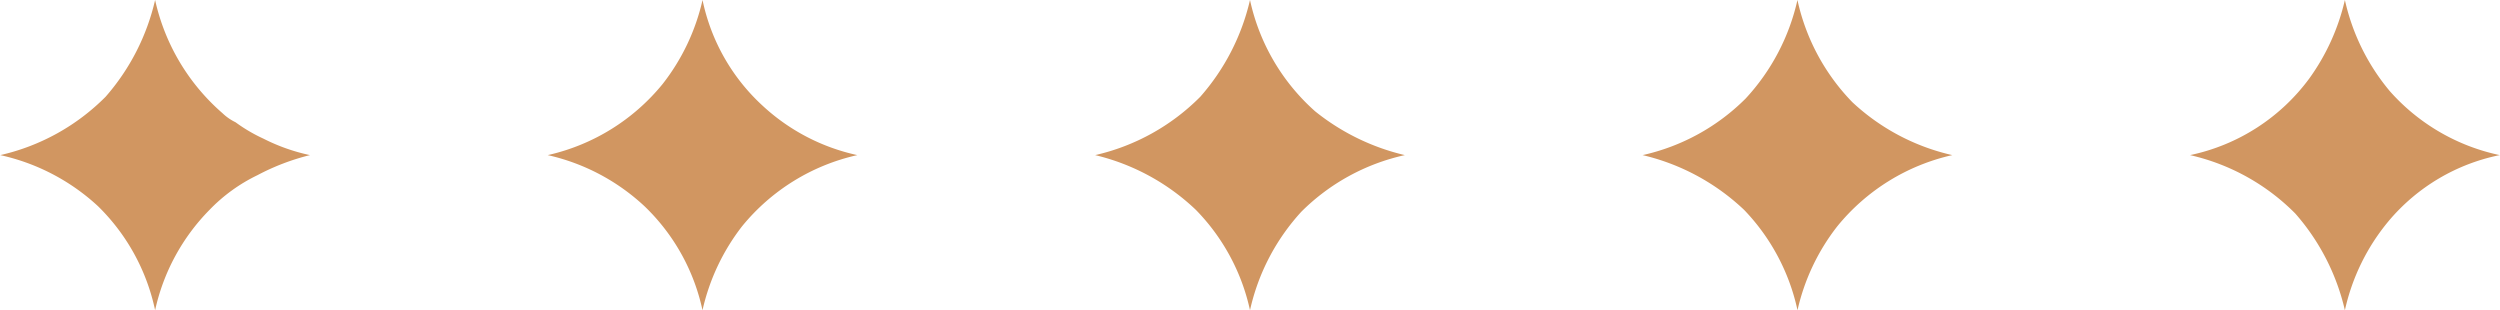 <svg xmlns="http://www.w3.org/2000/svg" width="137" height="17" viewBox="0 0 137 17">
  <defs>
    <style>
      .cls-1 {
        fill: #d19661;
        fill-rule: evenodd;
      }
    </style>
  </defs>
  <path id="deco_common04.svg" class="cls-1" d="M605,18043.5a12.167,12.167,0,0,0-2.719-5.3,11.809,11.809,0,0,0-5.766-3.2,10.892,10.892,0,0,0,6.535-4.2,11.91,11.91,0,0,0,1.95-4.3,11.728,11.728,0,0,0,2.466,5,11.113,11.113,0,0,0,6.019,3.5,10.729,10.729,0,0,0-6.076,3.6A11.506,11.506,0,0,0,605,18043.5Zm-38.485-8.5a11.518,11.518,0,0,0,5.646-3.1,11.7,11.7,0,0,0,2.839-5.4,11.549,11.549,0,0,0,3.009,5.6,11.858,11.858,0,0,0,5.476,2.9,11.324,11.324,0,0,0-6.3,3.9,11.617,11.617,0,0,0-2.182,4.6,11.38,11.38,0,0,0-2.927-5.5A12.113,12.113,0,0,0,566.515,18035Zm-30,0a11.808,11.808,0,0,0,5.763-3.2,12.15,12.15,0,0,0,2.722-5.3,11.364,11.364,0,0,0,3.569,6.1,12.344,12.344,0,0,0,4.916,2.4,11.545,11.545,0,0,0-5.669,3.1,11.75,11.75,0,0,0-2.816,5.4,11.289,11.289,0,0,0-2.967-5.5A12.045,12.045,0,0,0,536.515,18035Zm-30,0a11.318,11.318,0,0,0,6.3-3.9,11.606,11.606,0,0,0,2.184-4.6,10.851,10.851,0,0,0,3.3,5.8,11.092,11.092,0,0,0,5.183,2.7,11.335,11.335,0,0,0-6.316,3.9,11.671,11.671,0,0,0-2.169,4.6,11.12,11.12,0,0,0-3.18-5.7A11.441,11.441,0,0,0,506.515,18035Zm-30,0a11.822,11.822,0,0,0,5.774-3.2,12.188,12.188,0,0,0,2.711-5.3,11.494,11.494,0,0,0,3.689,6.2,2.781,2.781,0,0,0,.719.5,8.744,8.744,0,0,0,1.532.9,10.381,10.381,0,0,0,2.545.9,12.581,12.581,0,0,0-2.877,1.1,9.184,9.184,0,0,0-2.626,1.9,11.258,11.258,0,0,0-2.982,5.5,11.218,11.218,0,0,0-3.129-5.7A11.529,11.529,0,0,0,476.515,18035Z" transform="translate(-476.5 -18026.5)"/>
</svg>
